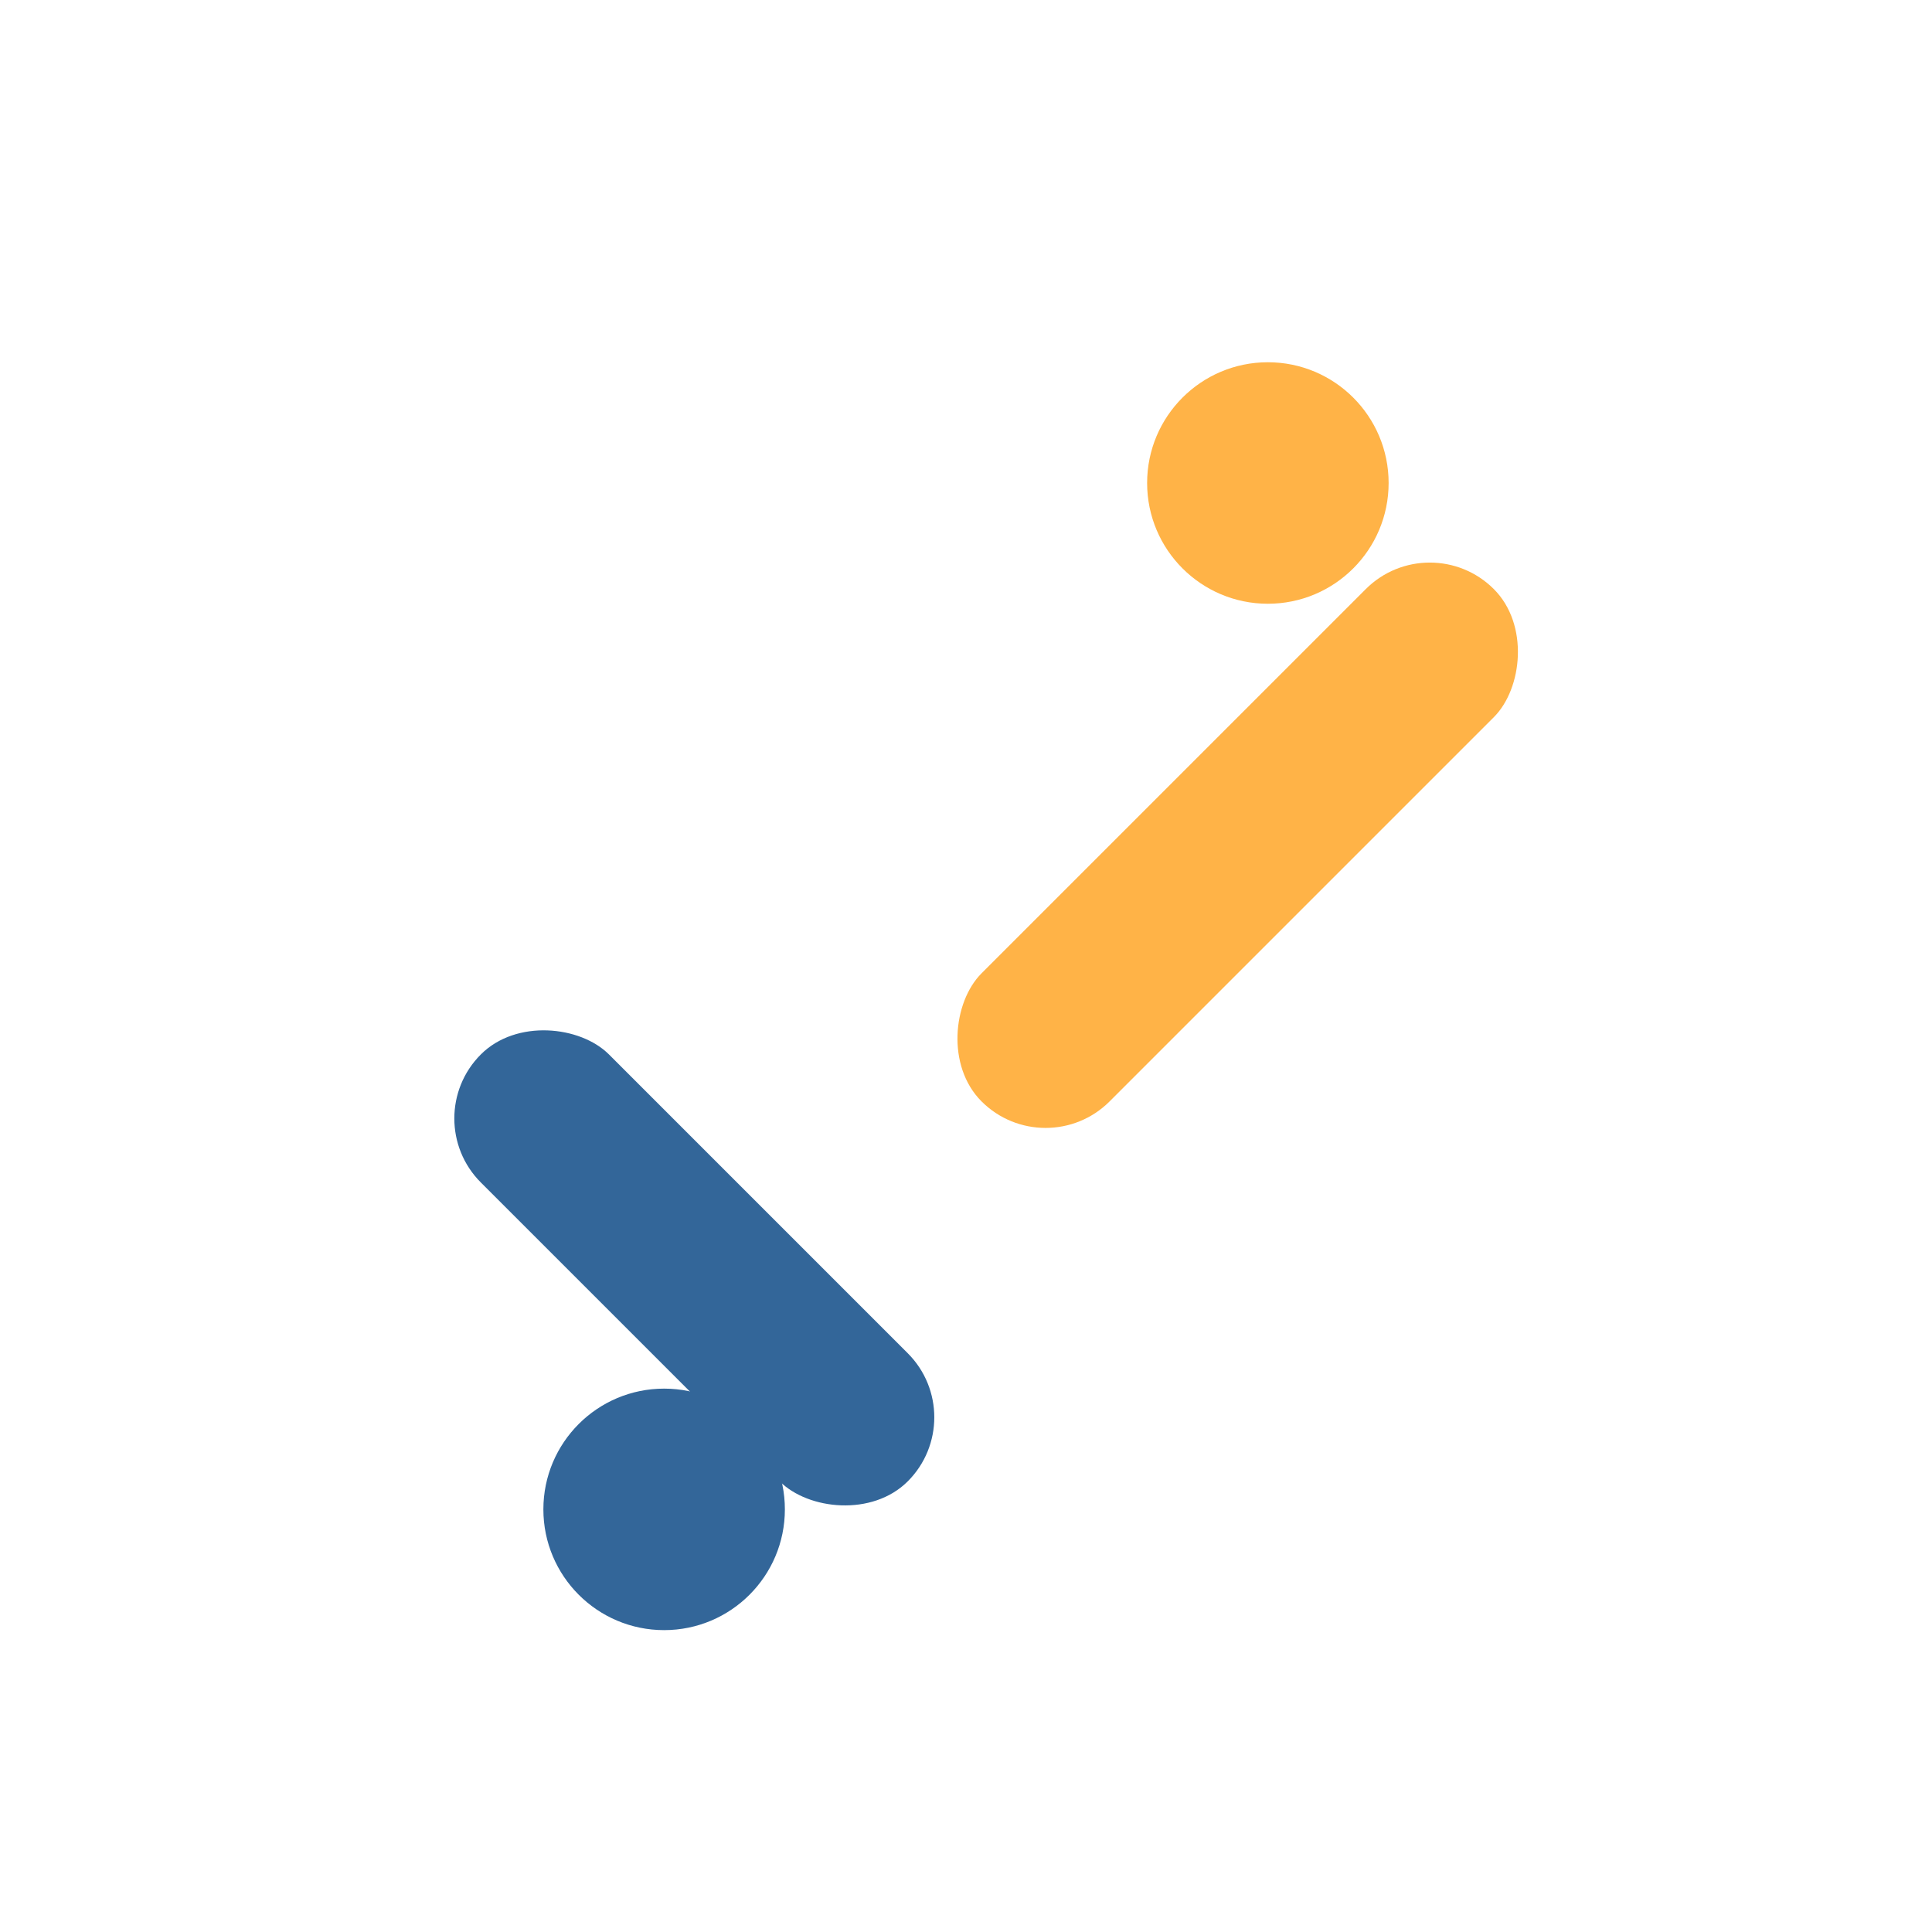 <?xml version="1.0" encoding="UTF-8"?>
<svg xmlns="http://www.w3.org/2000/svg" width="32" height="32" viewBox="0 0 32 32"><rect x="19" y="8" width="3" height="12" rx="1.5" fill="#FFB347" transform="rotate(45 20.5 14)"/><rect x="10" y="16" width="3" height="10" rx="1.5" fill="#336699" transform="rotate(-45 11.5 21)"/><circle cx="11" cy="25" r="2" fill="#336699"/><circle cx="21" cy="8" r="2" fill="#FFB347"/></svg>
